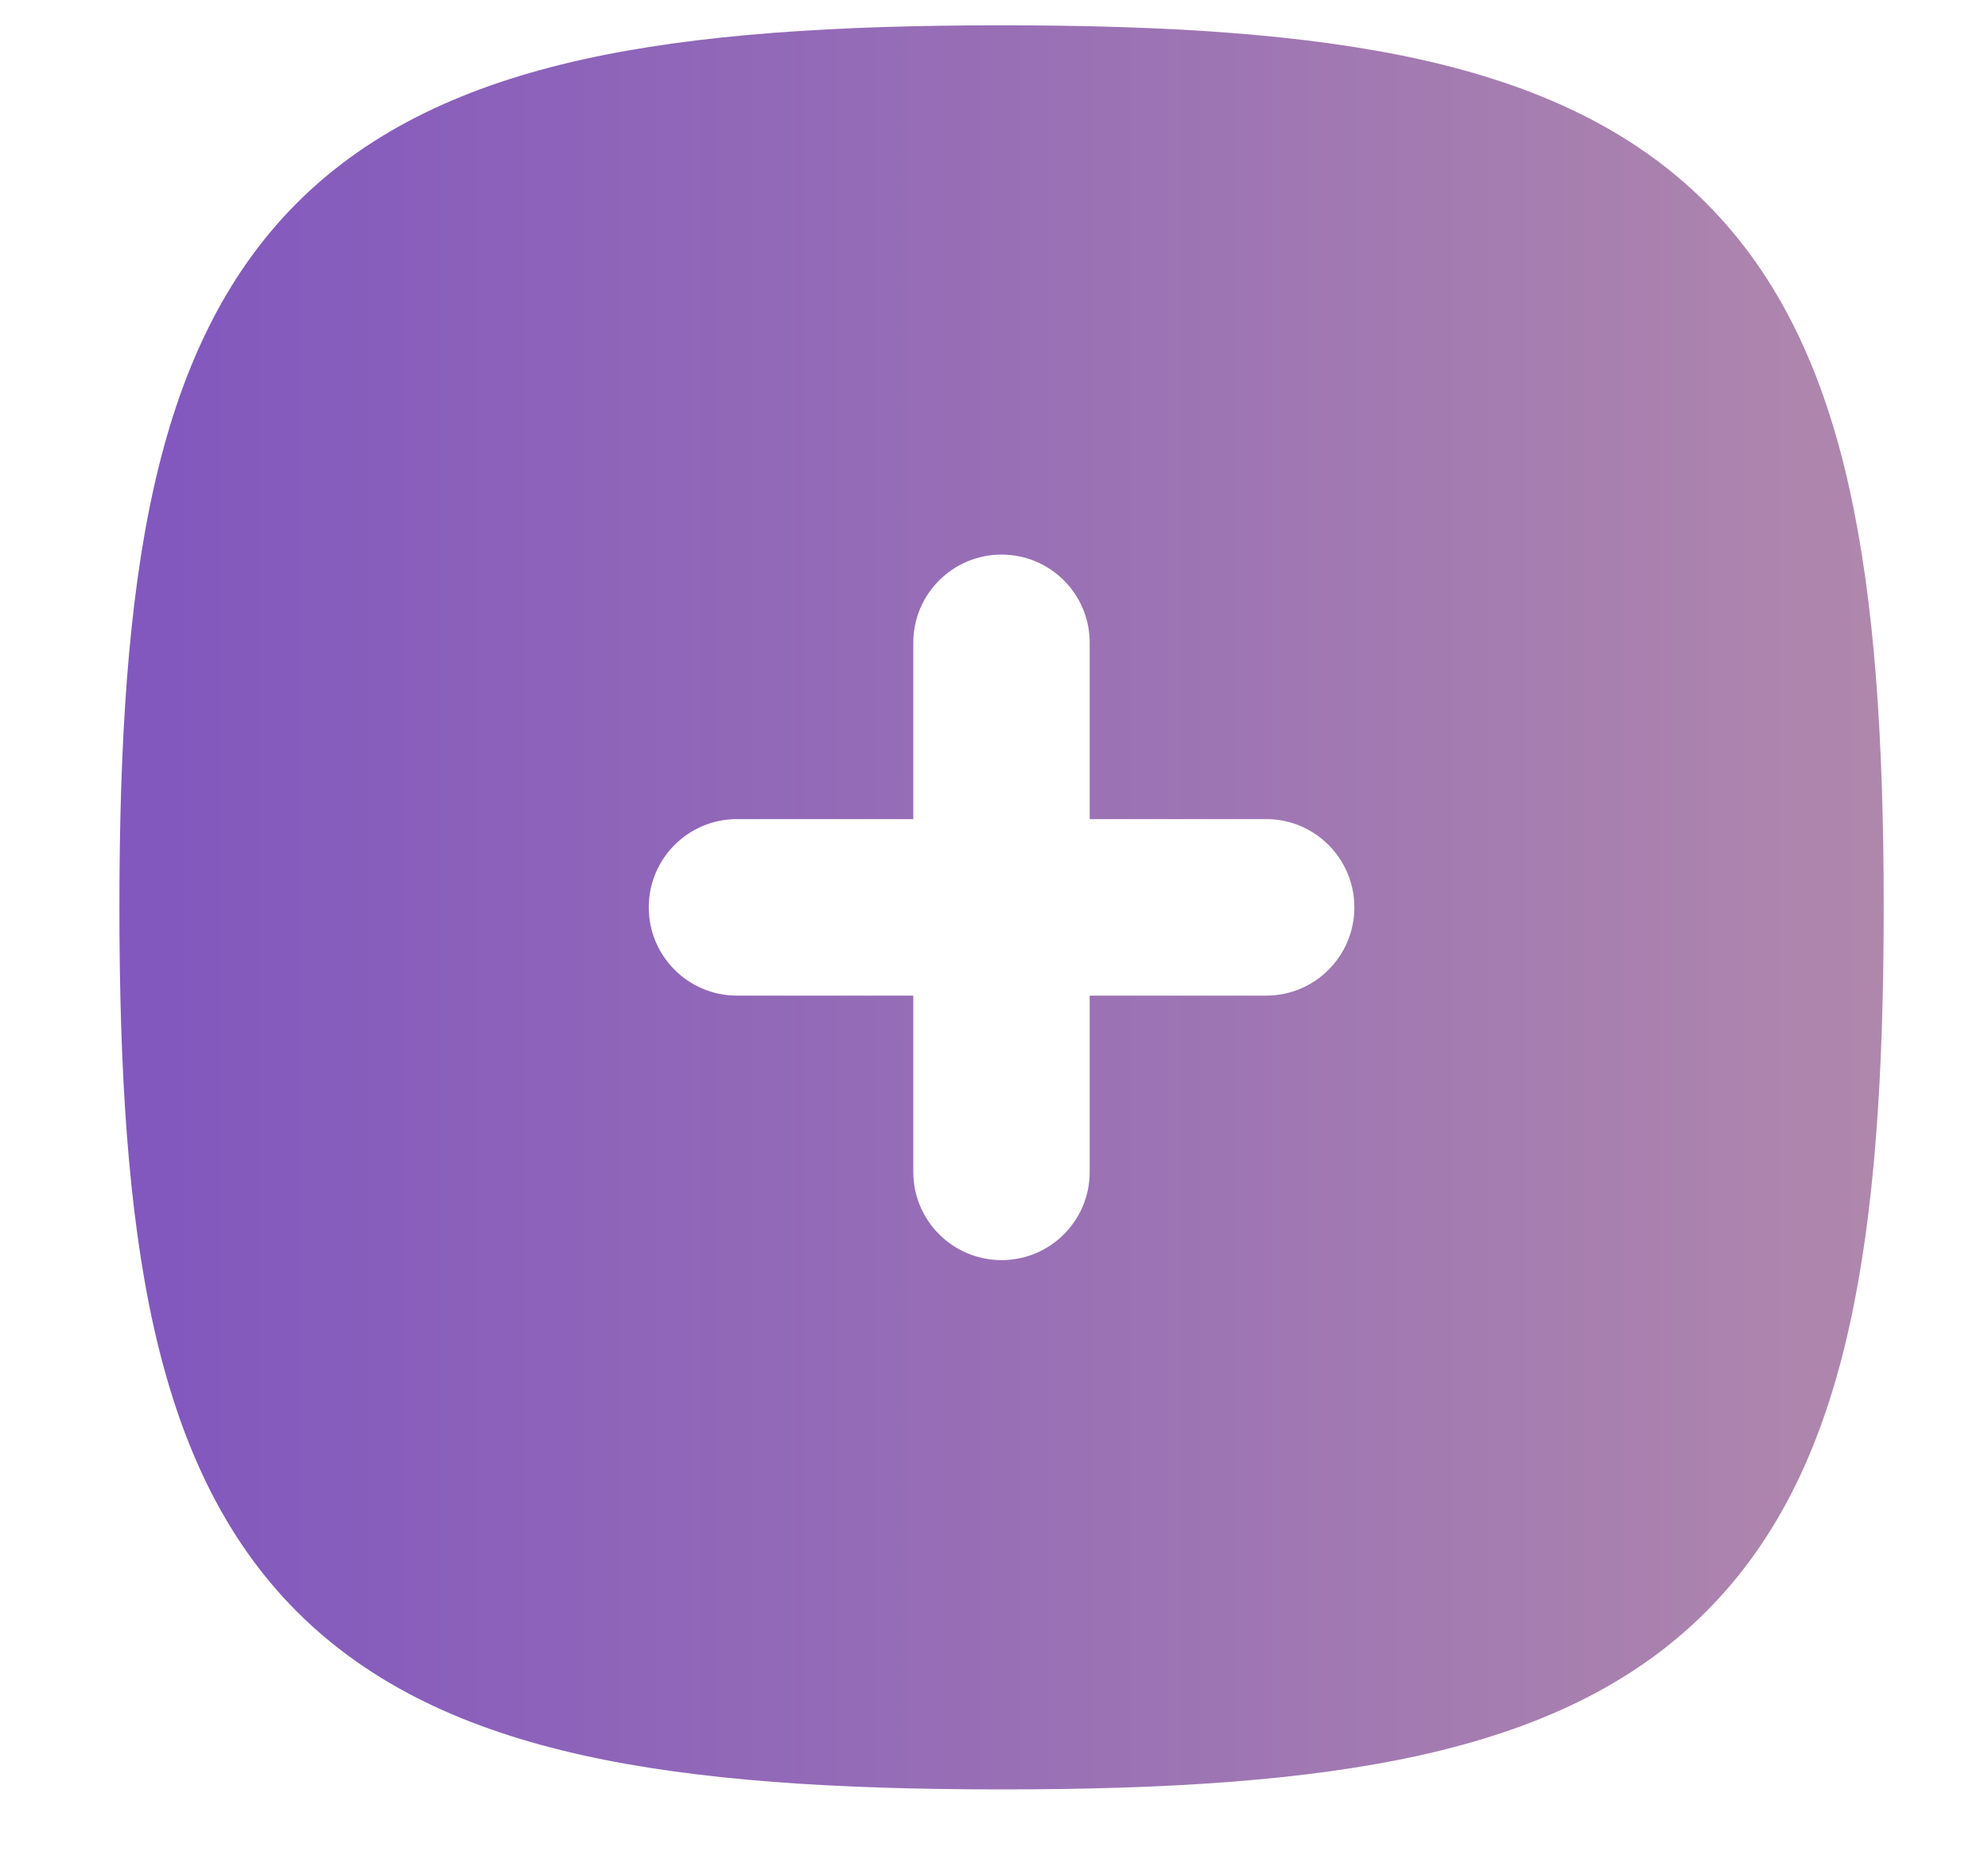 <svg xmlns="http://www.w3.org/2000/svg" width="15" height="14" viewBox="0 0 15 14" fill="none">
	<path fill-rule="evenodd" clip-rule="evenodd" d="M8.222 4.85C8.222 4.483 7.925 4.185 7.557 4.185C7.189 4.185 6.891 4.483 6.891 4.85V6.181H5.56C5.193 6.181 4.895 6.479 4.895 6.847C4.895 7.215 5.193 7.513 5.56 7.513H6.891V8.844C6.891 9.211 7.189 9.509 7.557 9.509C7.925 9.509 8.222 9.211 8.222 8.844V7.513H9.554C9.921 7.513 10.219 7.215 10.219 6.847C10.219 6.479 9.921 6.181 9.554 6.181H8.222V4.85ZM4.396 0.449C5.26 0.257 6.309 0.191 7.557 0.191C8.805 0.191 9.854 0.257 10.718 0.449C11.59 0.643 12.315 0.974 12.872 1.531C13.43 2.089 13.761 2.814 13.954 3.686C14.146 4.55 14.213 5.599 14.213 6.847C14.213 8.095 14.146 9.144 13.954 10.008C13.761 10.88 13.43 11.605 12.872 12.162C12.315 12.72 11.59 13.051 10.718 13.245C9.854 13.437 8.805 13.503 7.557 13.503C6.309 13.503 5.26 13.437 4.396 13.245C3.524 13.051 2.799 12.72 2.241 12.162C1.684 11.605 1.353 10.88 1.159 10.008C0.967 9.144 0.901 8.095 0.901 6.847C0.901 5.599 0.967 4.55 1.159 3.686C1.353 2.814 1.684 2.089 2.241 1.531C2.799 0.974 3.524 0.643 4.396 0.449Z" fill="url(#paint0_linear_1_584)" />
	<defs>
		<linearGradient id="paint0_linear_1_584" x1="14.379" y1="7.077" x2="1.267" y2="7.077" gradientUnits="userSpaceOnUse">
			<stop stop-color="#B088AC" />
			<stop offset="1" stop-color="#8258BE" />
		</linearGradient>
	</defs>
</svg>

